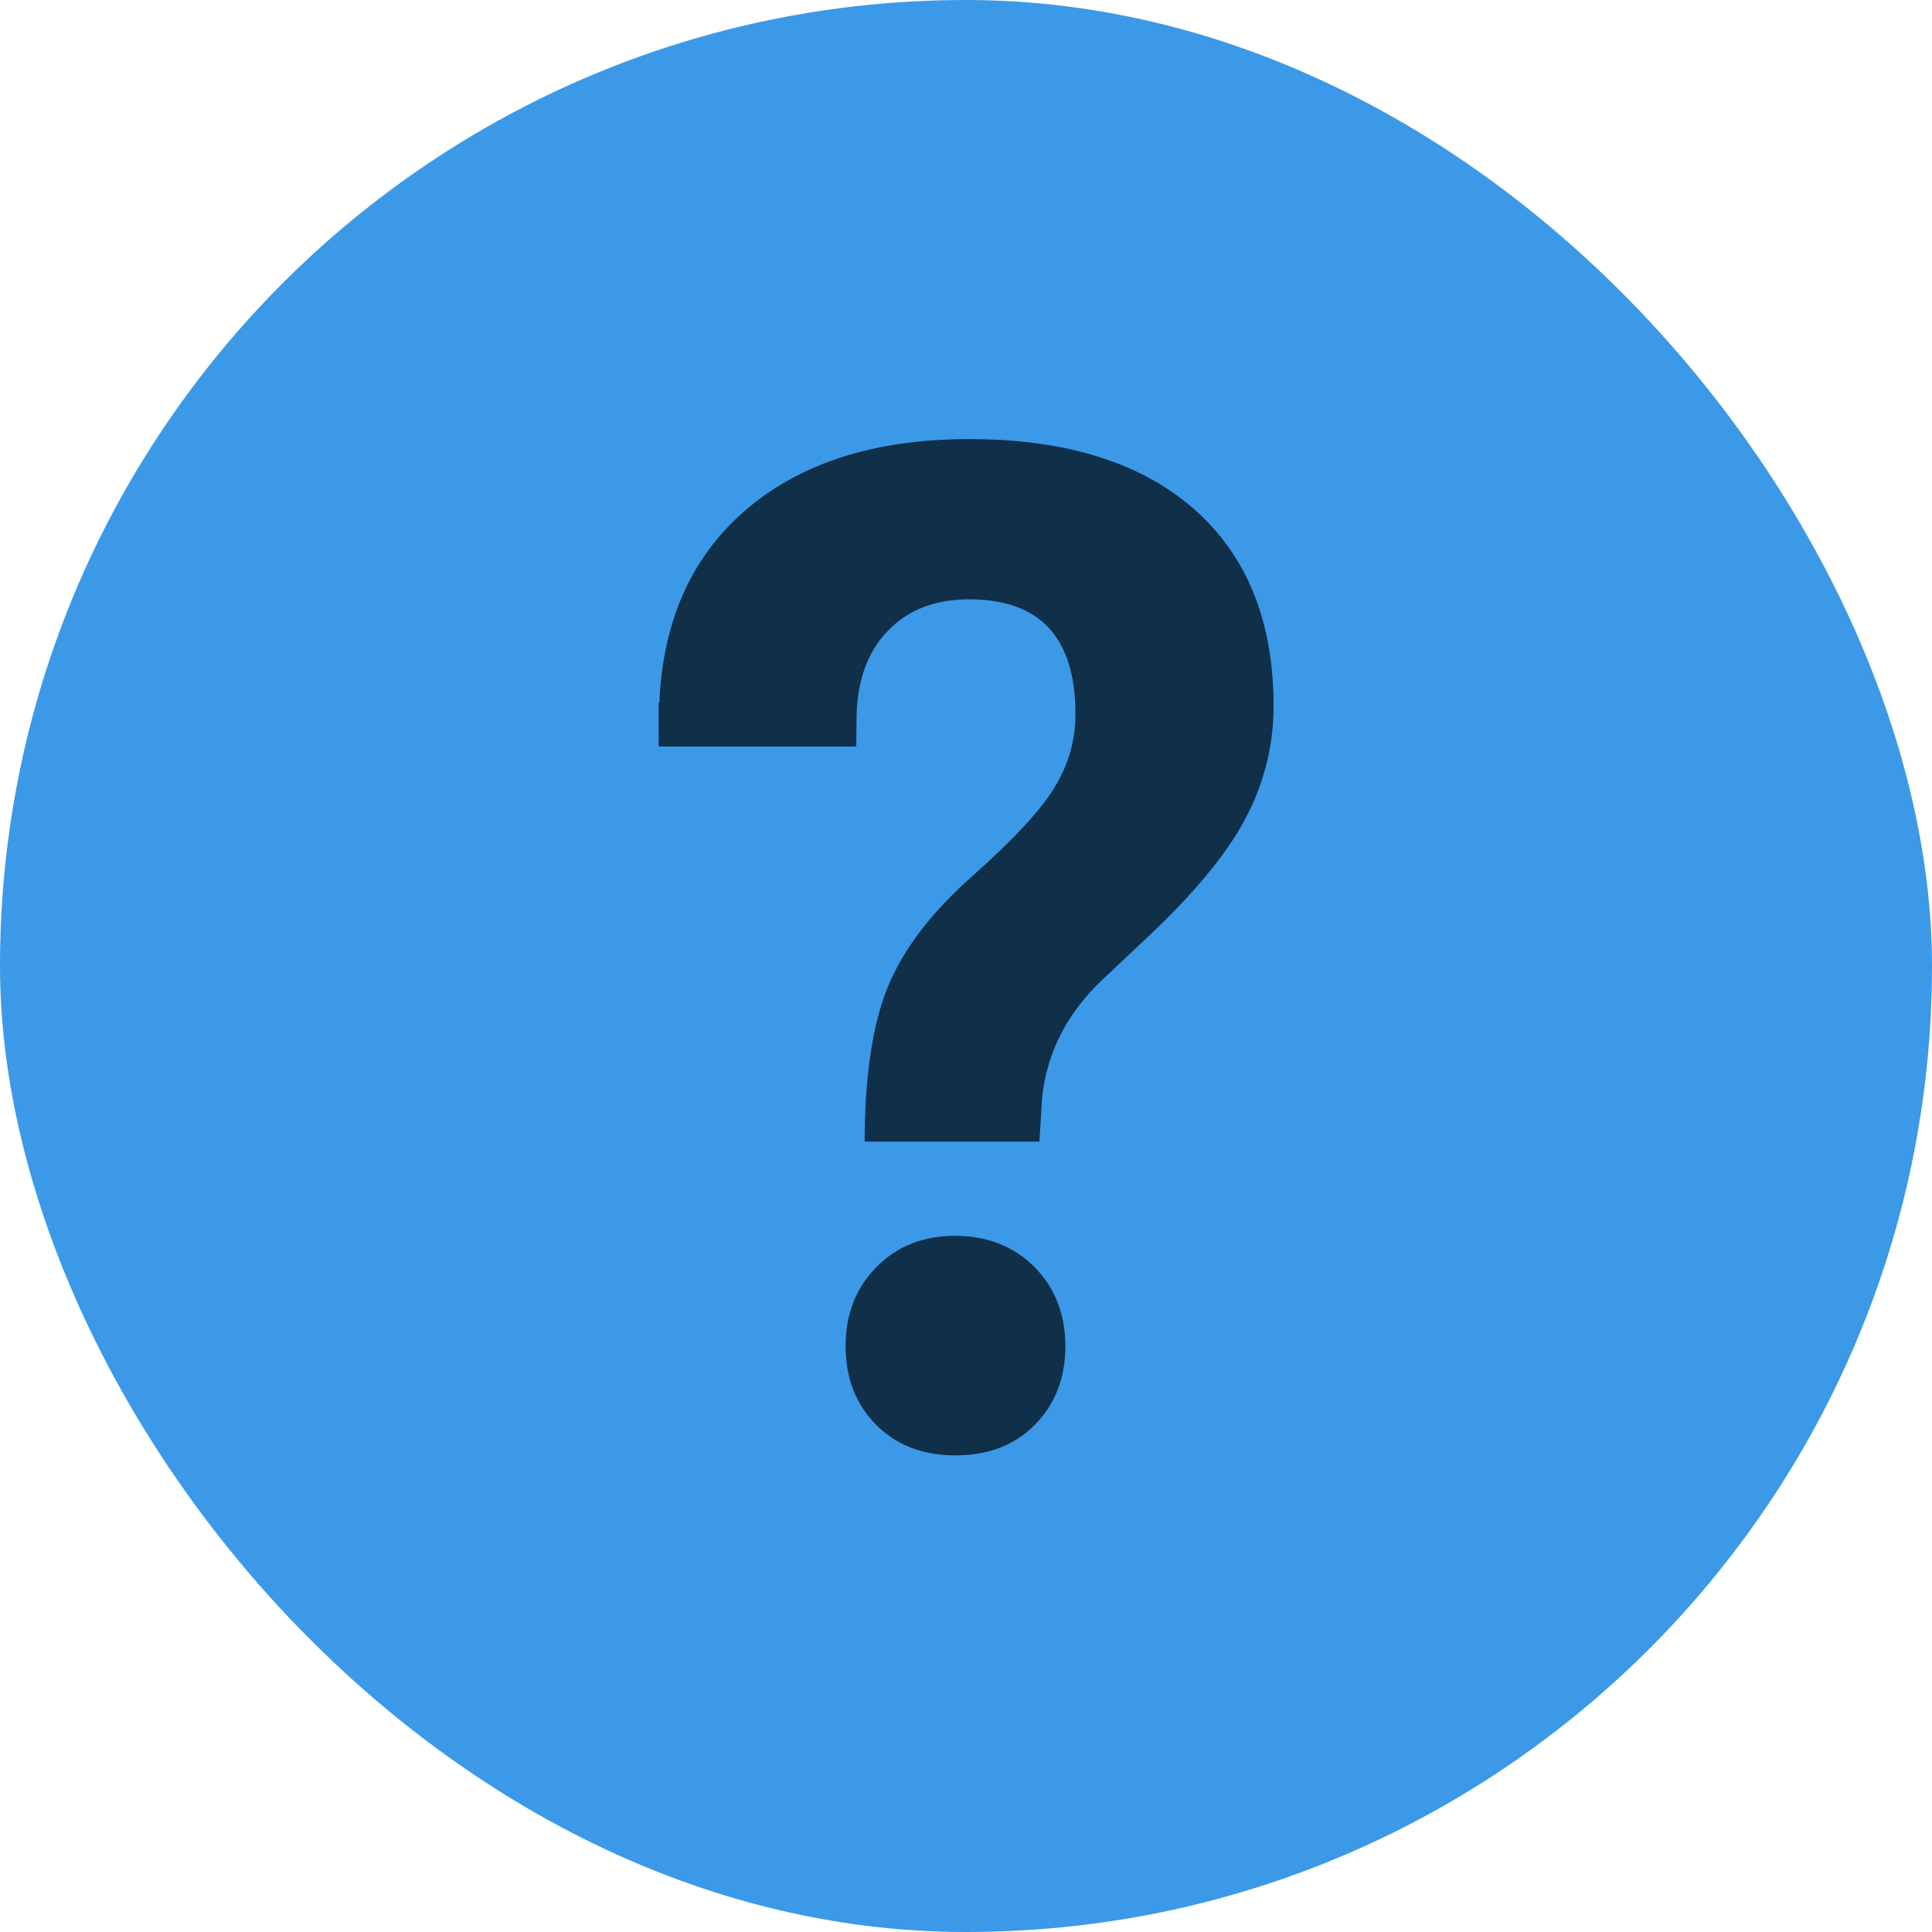 <?xml version="1.0" encoding="UTF-8"?>
<svg width="44px" height="44px" viewBox="0 0 44 44" version="1.1" xmlns="http://www.w3.org/2000/svg" xmlns:xlink="http://www.w3.org/1999/xlink">
    <title>Icon</title>
    <g id="Page-1" stroke="none" stroke-width="1" fill="none" fill-rule="evenodd">
        <g id="RVO-(Dark-Variant)" transform="translate(-174, -7872)">
            <g id="Questions" transform="translate(132, 7836)">
                <g id="Icon" transform="translate(42, 36)">
                    <rect id="Rectangle" fill="#3B99E8" x="0" y="0" width="44" height="44" rx="22"></rect>
                    <path d="M21.758,28.145 C21.031,28.145 20.43,28.379 19.961,28.856 C19.492,29.329 19.258,29.93 19.258,30.661 C19.258,31.38 19.488,31.974 19.946,32.442 C20.407,32.911 21.009,33.145 21.762,33.145 C22.512,33.145 23.114,32.911 23.575,32.442 C24.032,31.973 24.263,31.379 24.263,30.661 C24.263,29.931 24.029,29.329 23.56,28.856 C23.094,28.387 22.48,28.145 21.758,28.145 Z M27.184,11.586 C25.969,10.527 24.266,10 22.07,10 C19.894,10 18.175,10.559 16.918,11.672 C15.727,12.727 15.094,14.176 15.016,16 L15,16 L15,17 L19.5,17 L19.508,16.297 C19.528,15.473 19.77,14.824 20.231,14.356 C20.688,13.883 21.305,13.649 22.071,13.649 C23.688,13.649 24.493,14.52 24.493,16.266 C24.493,16.844 24.341,17.395 24.028,17.914 C23.719,18.434 23.094,19.109 22.157,19.941 C21.219,20.769 20.575,21.613 20.223,22.468 C19.868,23.323 19.692,24.554 19.692,25.999 L23.672,25.999 L23.735,24.976 C23.848,23.964 24.298,23.085 25.087,22.331 L26.349,21.14 C27.329,20.191 28.021,19.327 28.412,18.55 C28.807,17.769 29.006,16.941 29.006,16.066 C29,14.137 28.395,12.645 27.184,11.586 Z" id="Shape" fill="#102F49" fill-rule="nonzero"></path>
                </g>
            </g>
        </g>
    </g>
</svg>